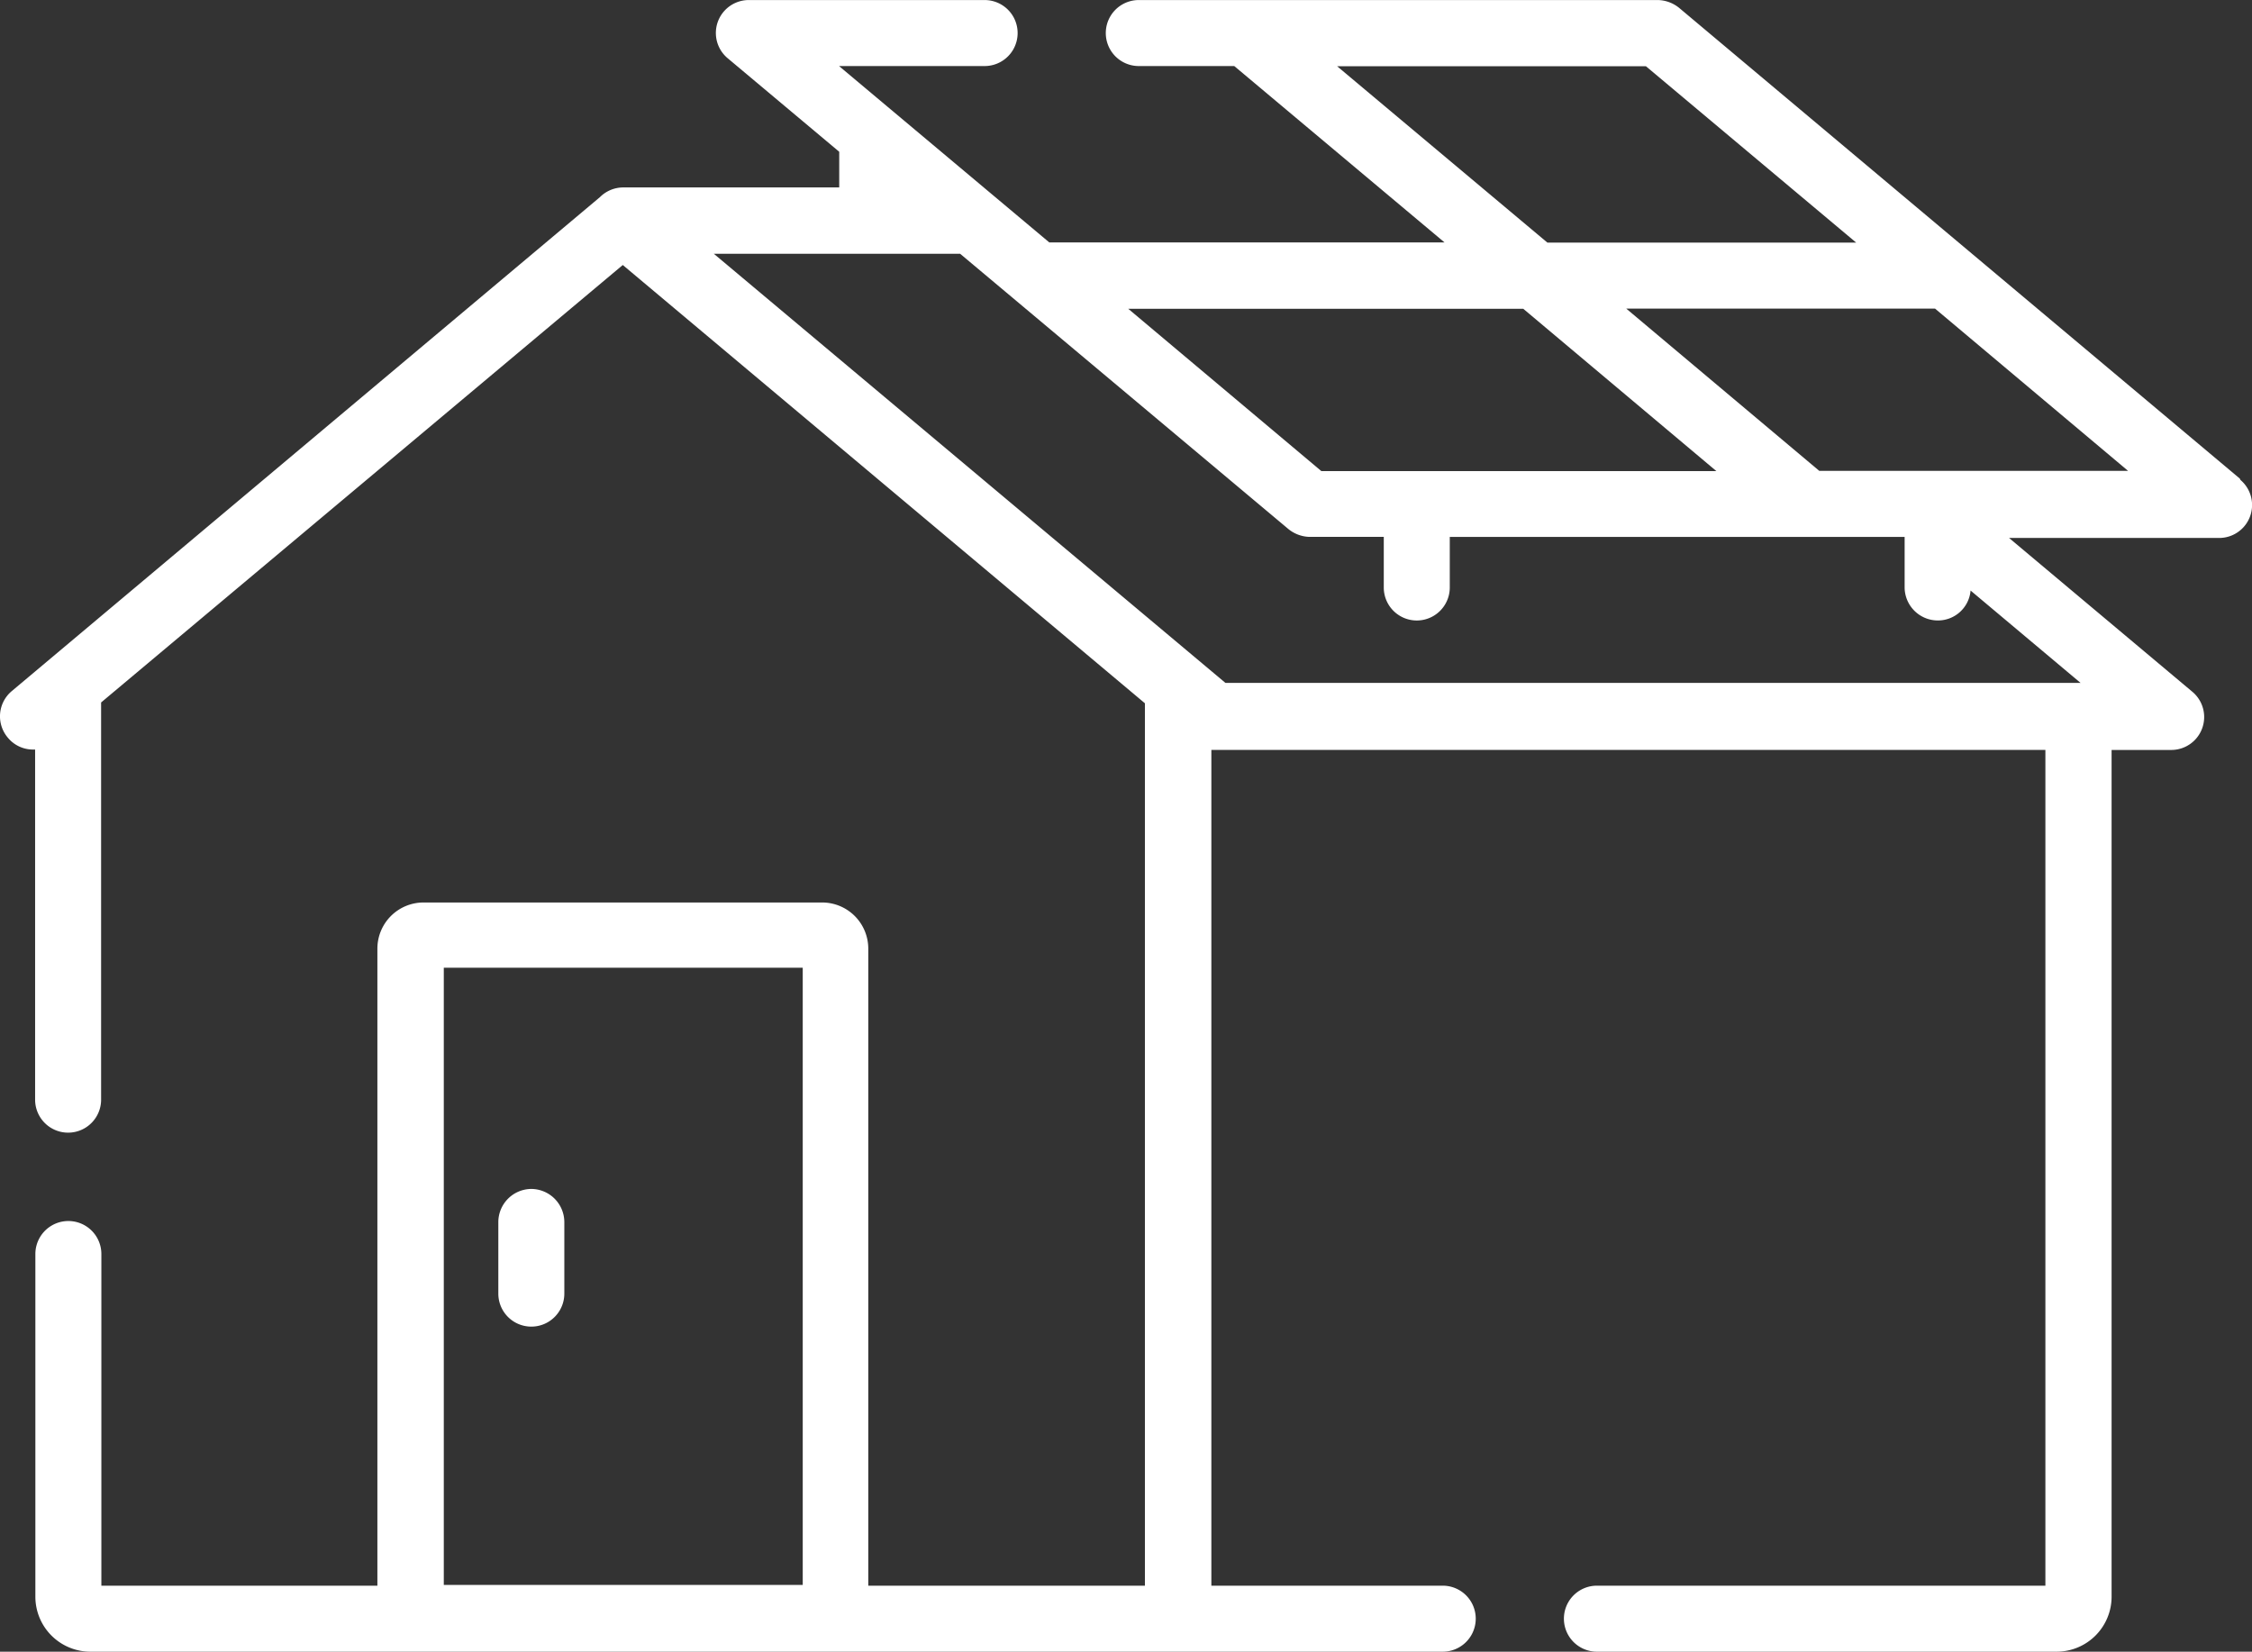 <svg xmlns="http://www.w3.org/2000/svg" width="44.188" height="32.41" viewBox="0 0 44.188 32.41">
  <rect x="0" y="0" width="44.188" height="32.41" fill="#333333" stroke="none"/>
  <g id="eco-house" transform="translate(-0.011 -68.3)">
    <path id="Path_7316" data-name="Path 7316" d="M113.947,338.6a.652.652,0,0,0-.647.647v1.407a.647.647,0,1,0,1.295,0v-1.407A.652.652,0,0,0,113.947,338.6Z" transform="translate(-103.511 -246.97)" fill="#fff"/>
    <path id="Path_7317" data-name="Path 7317" d="M373.489,141.685h6.059l-3.789-3.185H369.7Z" transform="translate(-337.781 -64.141)" fill="none"/>
    <path id="Path_7318" data-name="Path 7318" d="M268.049,141.685l-3.8-3.185H256.5l3.789,3.185Z" transform="translate(-234.351 -64.141)" fill="none"/>
    <path id="Path_7319" data-name="Path 7319" d="M314.185,86.861,310.059,83.4H304l4.126,3.461Z" transform="translate(-277.752 -13.797)" fill="none"/>
    <rect id="Rectangle_22010" data-name="Rectangle 22010" width="7.043" height="12.11" transform="translate(8.719 87.289)" fill="none"/>
    <path id="Path_7320" data-name="Path 7320" d="M413,378.256h4.48V373.5" transform="translate(-377.344 -278.858)" fill="none"/>
    <path id="Path_7321" data-name="Path 7321" d="M186.859,132.611a.654.654,0,0,1-.647.587.664.664,0,0,1-.647-.647v-.993H176.64v.993a.647.647,0,1,1-1.295,0v-.993h-1.459a.6.6,0,0,1-.414-.155l-6.439-5.4H162.2l10.038,8.424h16.77l-2.158-1.813Z" transform="translate(-148.191 -52.72)" fill="none"/>
    <path id="Path_7322" data-name="Path 7322" d="M43.96,77.691l-11-9.235a.684.684,0,0,0-.414-.155H22.356a.647.647,0,0,0,0,1.295h1.873l4.126,3.461H20.6l-4.126-3.461h2.857a.647.647,0,0,0,0-1.295H14.7a.646.646,0,0,0-.414,1.139l2.192,1.838v.7H12.24a.647.647,0,0,0-.457.19L.243,81.86a.646.646,0,0,0-.078.915.638.638,0,0,0,.492.233H.7v6.87a.647.647,0,0,0,1.295,0V82.084L12.231,73.5l10.245,8.6V99.415H17.048v-12.5a.906.906,0,0,0-.906-.906H8.322a.906.906,0,0,0-.906.906v12.5H2V92.907a.647.647,0,1,0-1.295,0v6.724a1.079,1.079,0,0,0,1.079,1.079H28.32a.647.647,0,1,0,0-1.295H23.78v-16.4H40.145v16.4h-8.8a.647.647,0,1,0,0,1.295h9.02a1.079,1.079,0,0,0,1.079-1.079V83.016h1.174a.646.646,0,0,0,.414-1.139l-3.6-3.021h4.126a.646.646,0,0,0,.414-1.139ZM15.762,99.4H8.719V87.289h7.043V99.4ZM26.248,69.6h6.059l4.126,3.461H30.374ZM29.9,74.359l3.789,3.185H25.938l-3.789-3.185ZM40.827,81.7H24.056L14.018,73.28h4.833l6.439,5.4a.684.684,0,0,0,.414.155h1.459v.993a.647.647,0,1,0,1.295,0v-.993h8.925v.993a.652.652,0,0,0,.647.647.642.642,0,0,0,.647-.587L40.835,81.7Zm-5.118-4.16-3.789-3.185h6.059l3.789,3.185H35.708Z" fill="#fff"/>
  </g>
</svg>
